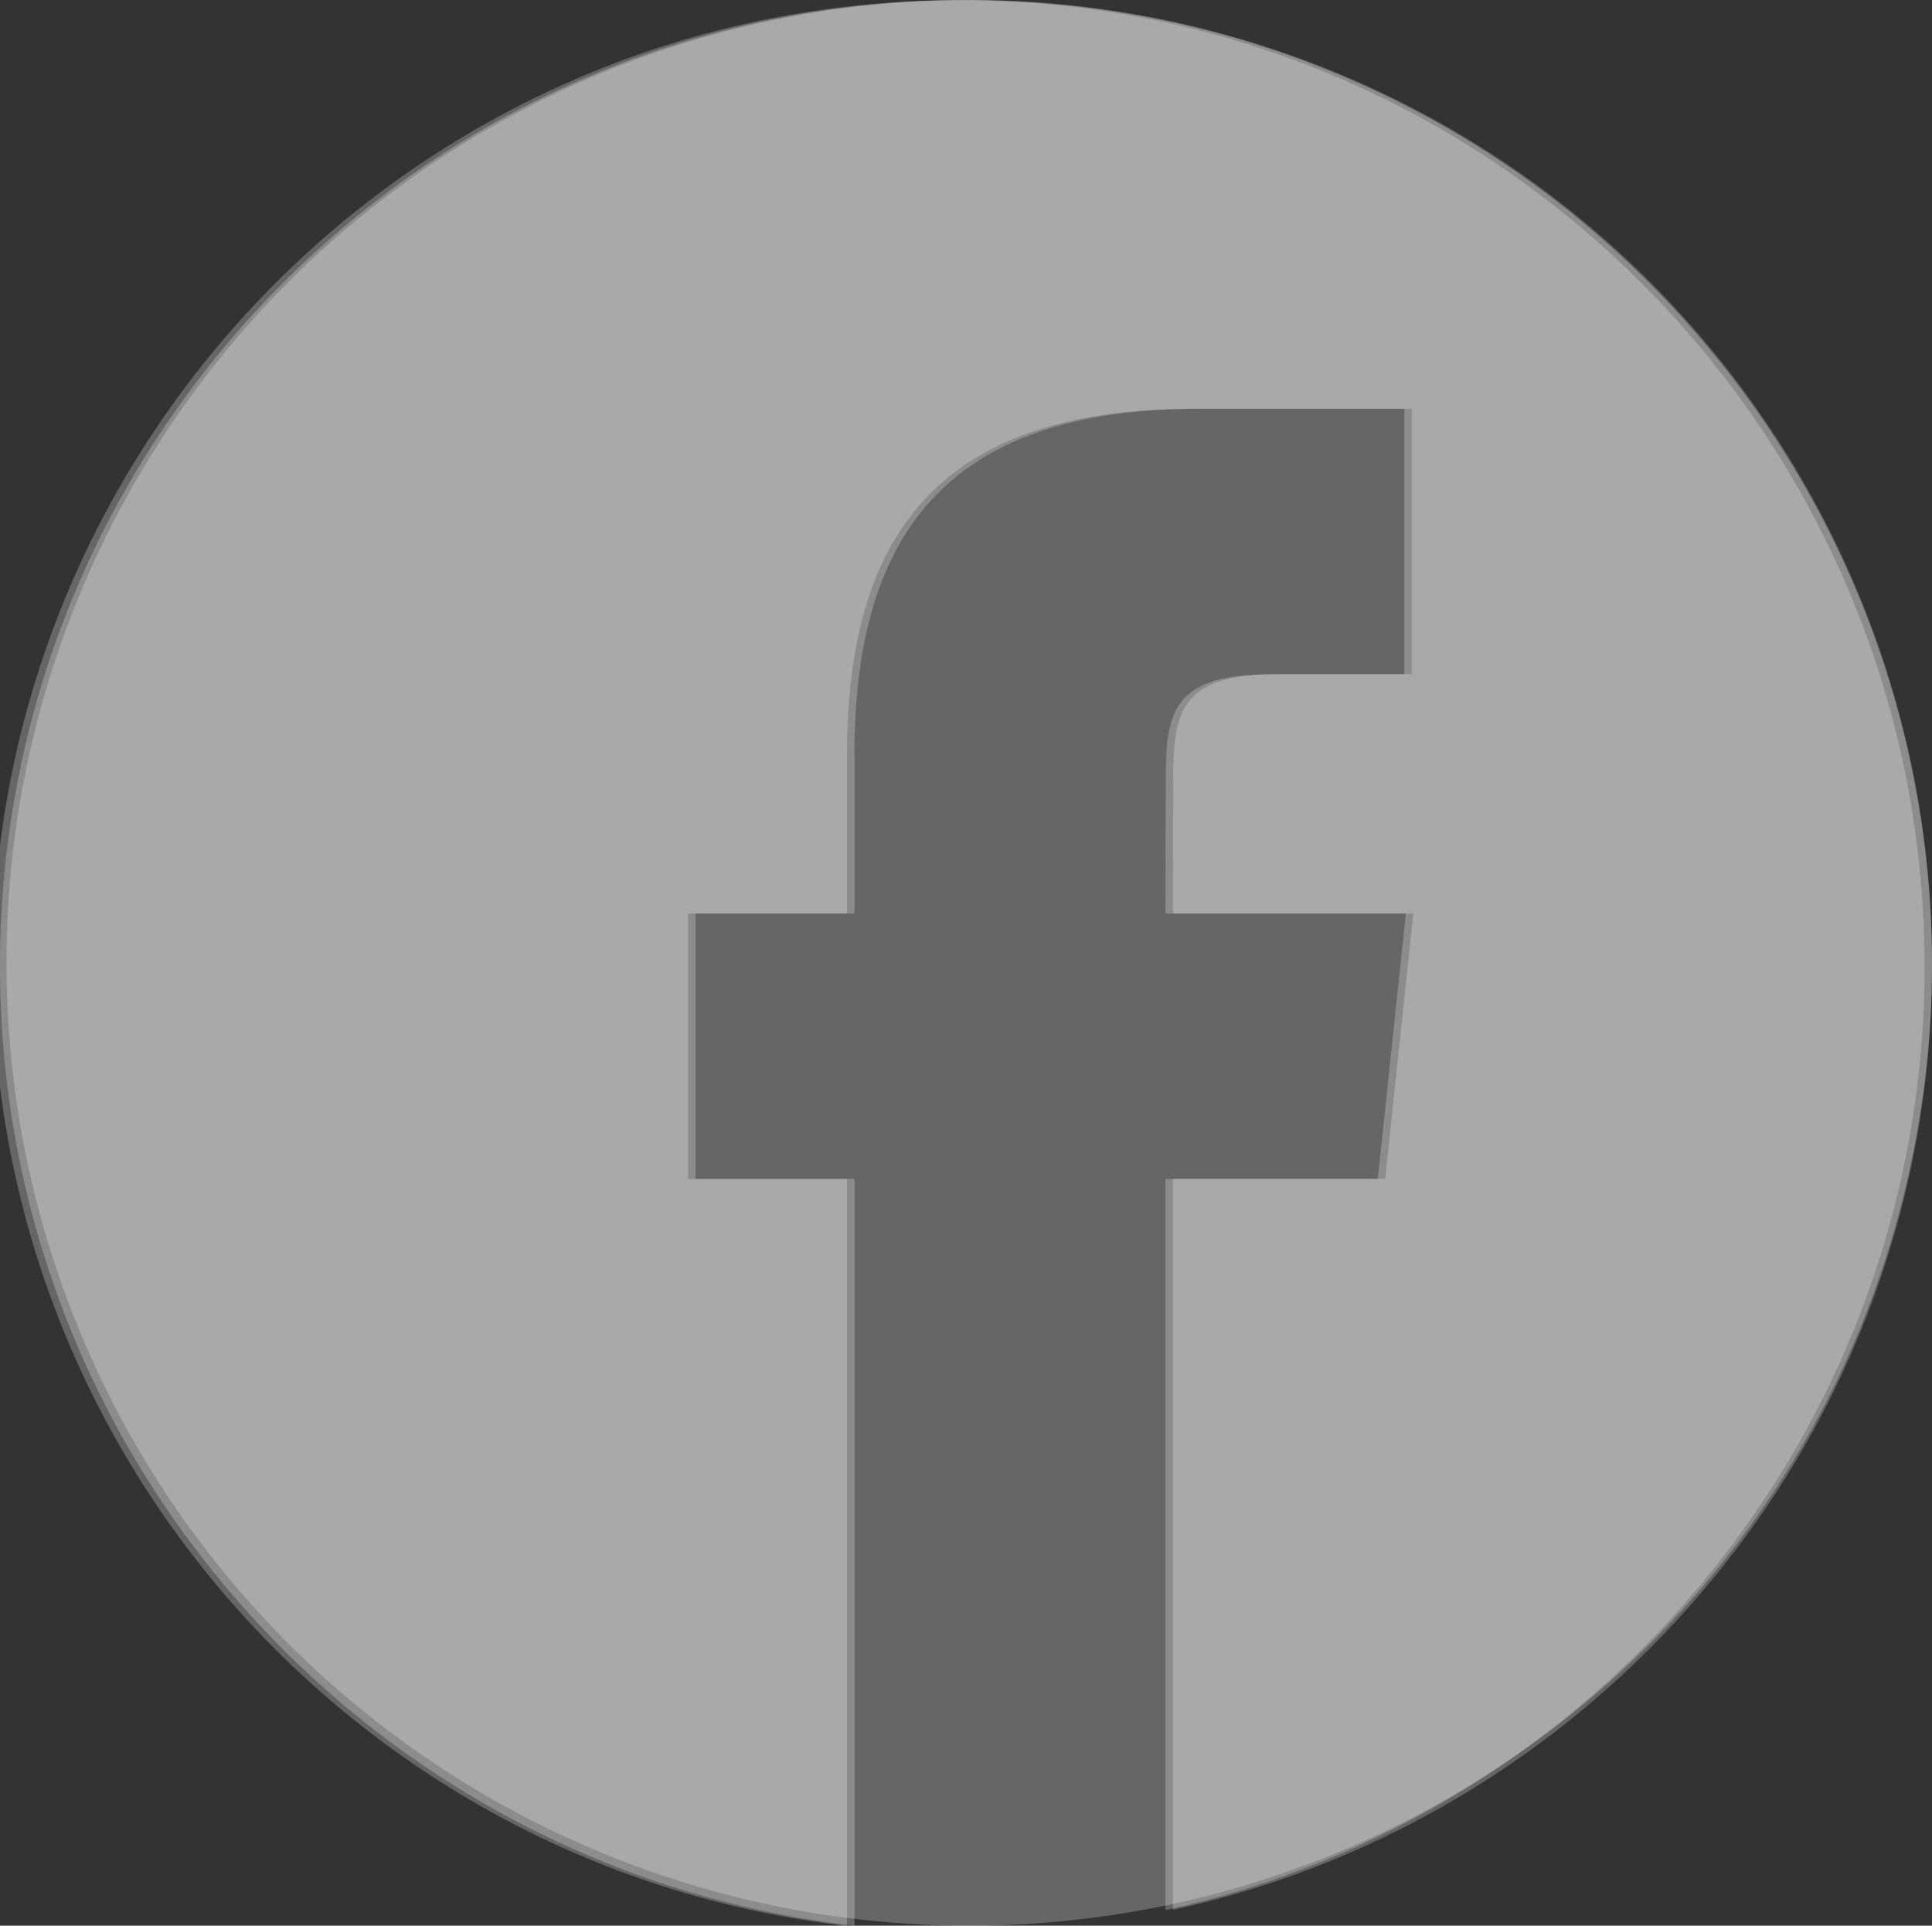 <?xml version="1.0" encoding="utf-8"?>
<!-- Generator: Adobe Illustrator 16.0.0, SVG Export Plug-In . SVG Version: 6.00 Build 0)  -->
<!DOCTYPE svg PUBLIC "-//W3C//DTD SVG 1.1//EN" "http://www.w3.org/Graphics/SVG/1.1/DTD/svg11.dtd">
<svg version="1.1" id="圖層_1" xmlns="http://www.w3.org/2000/svg" xmlns:xlink="http://www.w3.org/1999/xlink" x="0px" y="0px"
	 width="30.101px" height="30px" viewBox="91.762 -31.663 30.101 30" enable-background="new 91.762 -31.663 30.101 30"
	 xml:space="preserve">
<rect x="91.762" y="-31.663" width="30.101" height="30" fill="#333333" stroke="none"/>
<circle opacity="0.25" fill="#FFFFFF" cx="106.863" cy="-16.663" r="15"/>
<path opacity="0.25" fill="#FFFFFF" d="M121.863-16.611c0-8.313-6.738-15.052-15.051-15.052c-8.313,0-15.05,6.738-15.05,15.052
	c0,7.725,5.818,14.088,13.313,14.948v-11.635h-2.477v-4.136h2.477v-2.482c0-3.374,1.398-5.38,5.373-5.38h3.309v4.135h-2.066
	c-1.547,0-1.65,0.579-1.65,1.656l-0.005,2.071h3.746l-0.438,4.135h-3.308V-1.91C116.799-3.385,121.863-9.406,121.863-16.611z"/>
<path opacity="0.25" fill="#FFFFFF" d="M121.747-16.608c0-8.313-6.738-15.052-15.051-15.052c-8.313,0-15.05,6.738-15.05,15.052
	c0,7.725,5.818,14.088,13.313,14.948v-11.635h-2.477v-4.136h2.477v-2.482c0-3.374,1.398-5.38,5.373-5.38h3.309v4.135h-2.066
	c-1.547,0-1.65,0.579-1.65,1.656l-0.005,2.071h3.746l-0.438,4.135h-3.308v11.389C116.682-3.382,121.747-9.403,121.747-16.608z"/>
</svg>
